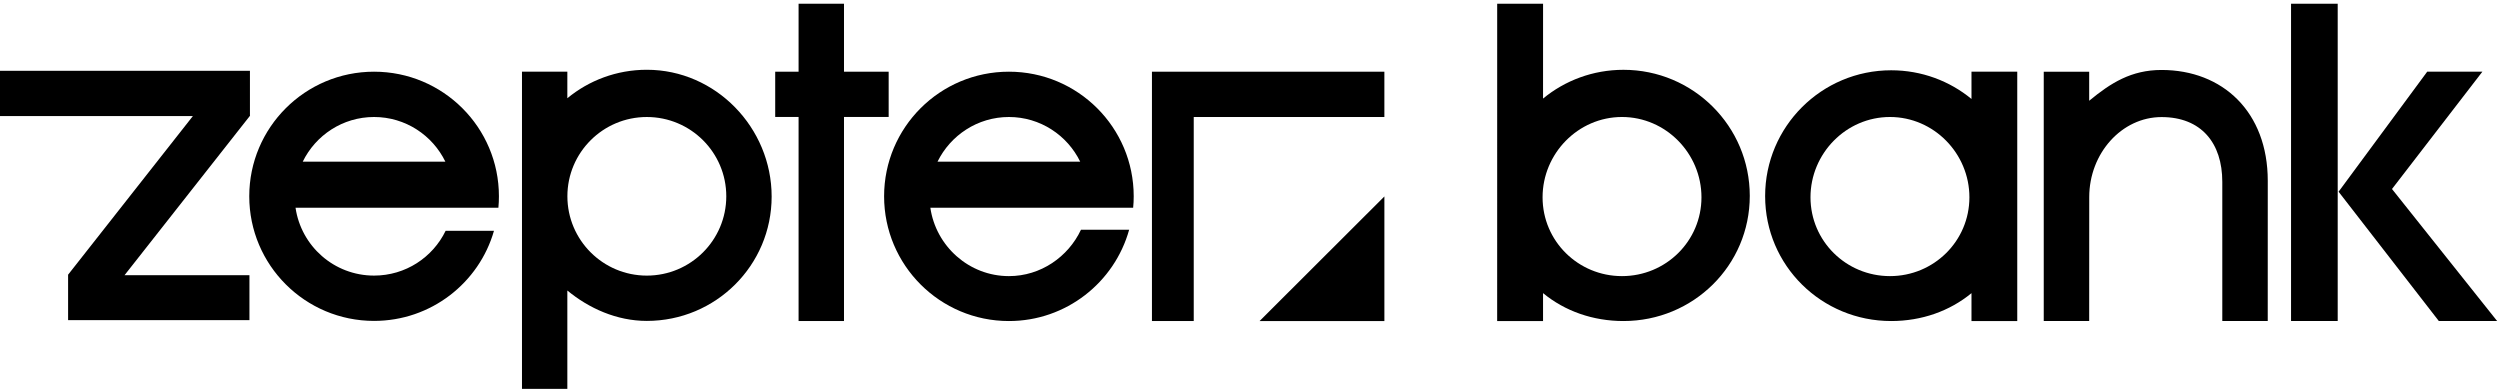 <svg width="671" height="105" viewBox="0 0 671 105" fill="none" xmlns="http://www.w3.org/2000/svg">
<path fill-rule="evenodd" clip-rule="evenodd" d="M296.723 55.747H304.139C304.243 54.754 304.287 53.716 304.287 52.686C304.287 34.211 289.292 19.242 270.794 19.242C252.273 19.242 237.293 34.211 237.293 52.686C237.293 71.168 252.273 86.167 270.794 86.167C286.182 86.167 299.135 75.778 303.062 61.668H290.131C286.716 68.93 279.338 74.11 270.794 74.11C260.06 74.11 251.189 66.047 249.705 55.747H291.89H296.723ZM270.794 31.403C279.212 31.403 286.479 36.323 289.931 43.4H251.627C255.101 36.323 262.376 31.403 270.794 31.403Z" fill="black"/>
<path fill-rule="evenodd" clip-rule="evenodd" d="M371.566 19.245H309.182V86.163H320.398V31.405H371.566V19.245Z" fill="black"/>
<path fill-rule="evenodd" clip-rule="evenodd" d="M173.608 18.725C165.509 18.725 158.056 21.593 152.274 26.366V19.244H140.1V104.377H152.274V77.973C158.056 82.746 165.509 86.132 173.608 86.132C192.114 86.132 207.109 71.222 207.109 52.755C207.109 34.288 192.114 18.725 173.608 18.725ZM173.608 73.972C161.842 73.972 152.288 64.441 152.288 52.681C152.288 40.935 161.842 31.405 173.608 31.405C185.388 31.405 194.935 40.935 194.935 52.681C194.935 64.441 185.388 73.972 173.608 73.972Z" fill="black"/>
<path fill-rule="evenodd" clip-rule="evenodd" d="M126.347 55.747H133.77C133.867 54.754 133.911 53.716 133.911 52.686C133.911 34.211 118.909 19.242 100.396 19.242C81.905 19.242 66.902 34.211 66.902 52.686C66.902 71.168 81.905 86.13 100.396 86.13C115.68 86.13 128.582 75.926 132.583 61.949H119.607C116.155 69.071 108.858 73.969 100.396 73.969C89.662 73.969 80.821 66.047 79.321 55.747H121.5H126.347ZM100.396 31.403C108.836 31.403 116.096 36.323 119.54 43.4H81.251C84.703 36.323 91.963 31.403 100.396 31.403Z" fill="black"/>
<path fill-rule="evenodd" clip-rule="evenodd" d="M214.339 1V19.245H208.066V31.391H214.339V86.163H226.528V31.391H238.516V19.245H226.528V1H214.339Z" fill="black"/>
<path fill-rule="evenodd" clip-rule="evenodd" d="M67.024 19H0V31.161H51.762L18.276 73.728V85.933V85.918H66.95V73.861H33.427L67.024 31.161H67.083V31.072L67.128 31.027L67.083 31.005V19H67.024Z" fill="black"/>
<path fill-rule="evenodd" clip-rule="evenodd" d="M507.597 86.166C515.777 86.166 523.297 83.499 529.146 78.682V86.166H541.431V19.241H529.146V26.562C523.297 21.745 515.777 18.863 507.597 18.863C488.905 18.863 473.762 33.98 473.762 52.633C473.762 71.278 488.905 86.166 507.597 86.166ZM507.27 31.402C519.036 31.402 528.589 41.191 528.589 52.952C528.589 64.698 519.036 74.109 507.27 74.109C495.489 74.109 485.936 64.698 485.936 52.952C485.936 41.191 495.489 31.402 507.27 31.402Z" fill="black"/>
<path fill-rule="evenodd" clip-rule="evenodd" d="M580.156 31.423C590.816 31.423 596.465 38.389 596.465 48.808V86.165H608.661L608.669 48.541C608.669 30.037 596.576 18.78 580.156 18.78C572.035 18.78 566.535 22.256 560.737 27.043V19.247H548.541V86.165H560.737L560.752 52.906C560.752 41.116 569.497 31.423 580.156 31.423Z" fill="black"/>
<path fill-rule="evenodd" clip-rule="evenodd" d="M435.74 86.166C454.468 86.166 469.641 71.256 469.641 52.574C469.641 33.891 454.468 18.737 435.74 18.737C427.544 18.737 420.002 21.627 414.153 26.459L414.16 1.003H401.845L401.838 86.166H414.153V78.674C420.002 83.498 427.544 86.166 435.74 86.166ZM435.339 31.401C447.119 31.401 456.673 41.198 456.673 52.959C456.673 64.705 447.119 74.109 435.339 74.109C423.58 74.109 414.027 64.705 414.027 52.959C414.027 41.198 423.58 31.401 435.339 31.401Z" fill="black"/>
<path fill-rule="evenodd" clip-rule="evenodd" d="M666.27 19.242L642.011 50.73L670.226 86.16H654.578L627.676 51.456H627.439V86.16H614.916V0.997H627.439V51.456H627.676L651.46 19.242H666.27Z" fill="black"/>
<path fill-rule="evenodd" clip-rule="evenodd" d="M371.569 86.17H338.068L371.569 52.726V86.17Z" fill="black"/>
</svg>
